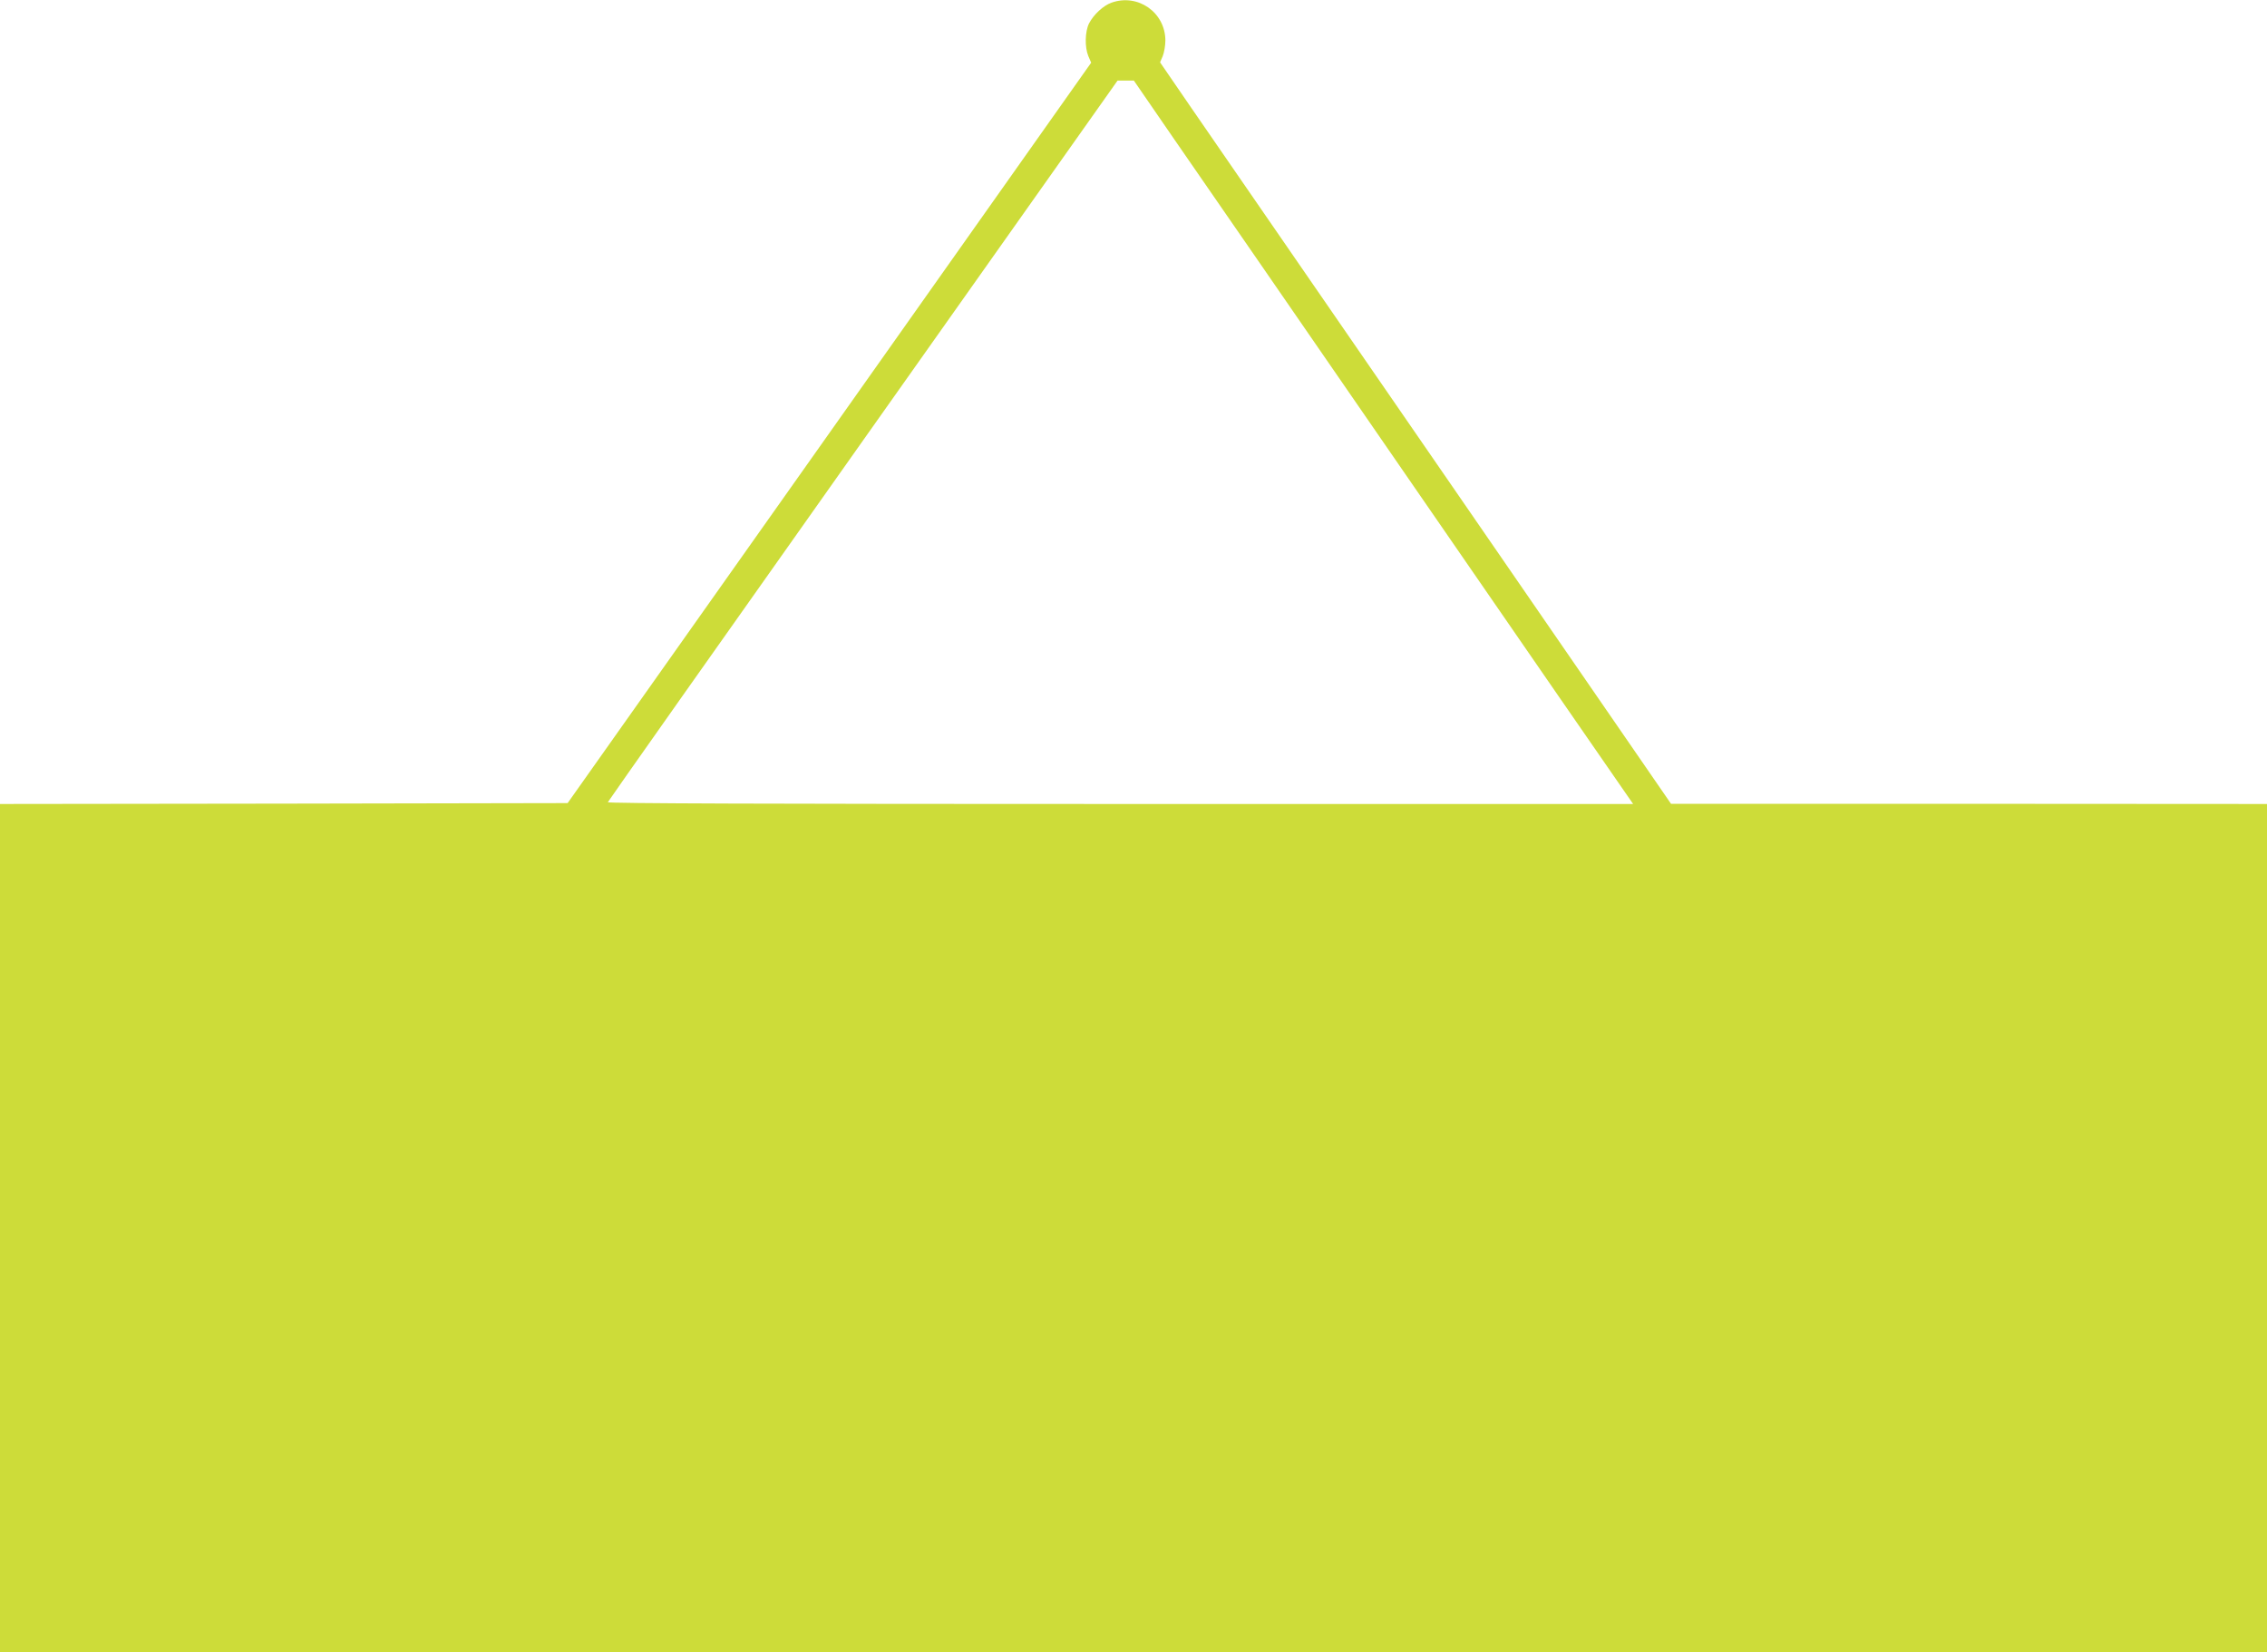 <?xml version="1.0" standalone="no"?>
<!DOCTYPE svg PUBLIC "-//W3C//DTD SVG 20010904//EN"
 "http://www.w3.org/TR/2001/REC-SVG-20010904/DTD/svg10.dtd">
<svg version="1.0" xmlns="http://www.w3.org/2000/svg"
 width="1280pt" height="933pt" viewBox="0 0 1280 933"
 preserveAspectRatio="xMidYMid meet">
<g transform="translate(0,933) scale(0.1,-0.1)"
fill="#cddc39" stroke="none">
<path d="M6276 9315 c-46 -16 -101 -67 -127 -117 -23 -46 -25 -134 -4 -185
l16 -37 -46 -65 c-25 -36 -690 -977 -1478 -2091 l-1432 -2025 -1603 -3 -1602
-2 0 -2395 0 -2395 6400 0 6400 0 0 2395 0 2395 -1682 1 -1683 0 -1265 1836
c-696 1009 -1345 1951 -1443 2093 l-177 258 15 35 c8 20 15 60 15 89 -1 158
-155 266 -304 213z m353 -770 c126 -181 736 -1066 1356 -1965 620 -899 1152
-1670 1182 -1712 l54 -78 -2896 0 c-1978 0 -2896 3 -2893 10 2 6 650 925 1441
2043 l1437 2032 46 0 46 0 227 -330z"/>
</g>
</svg>
